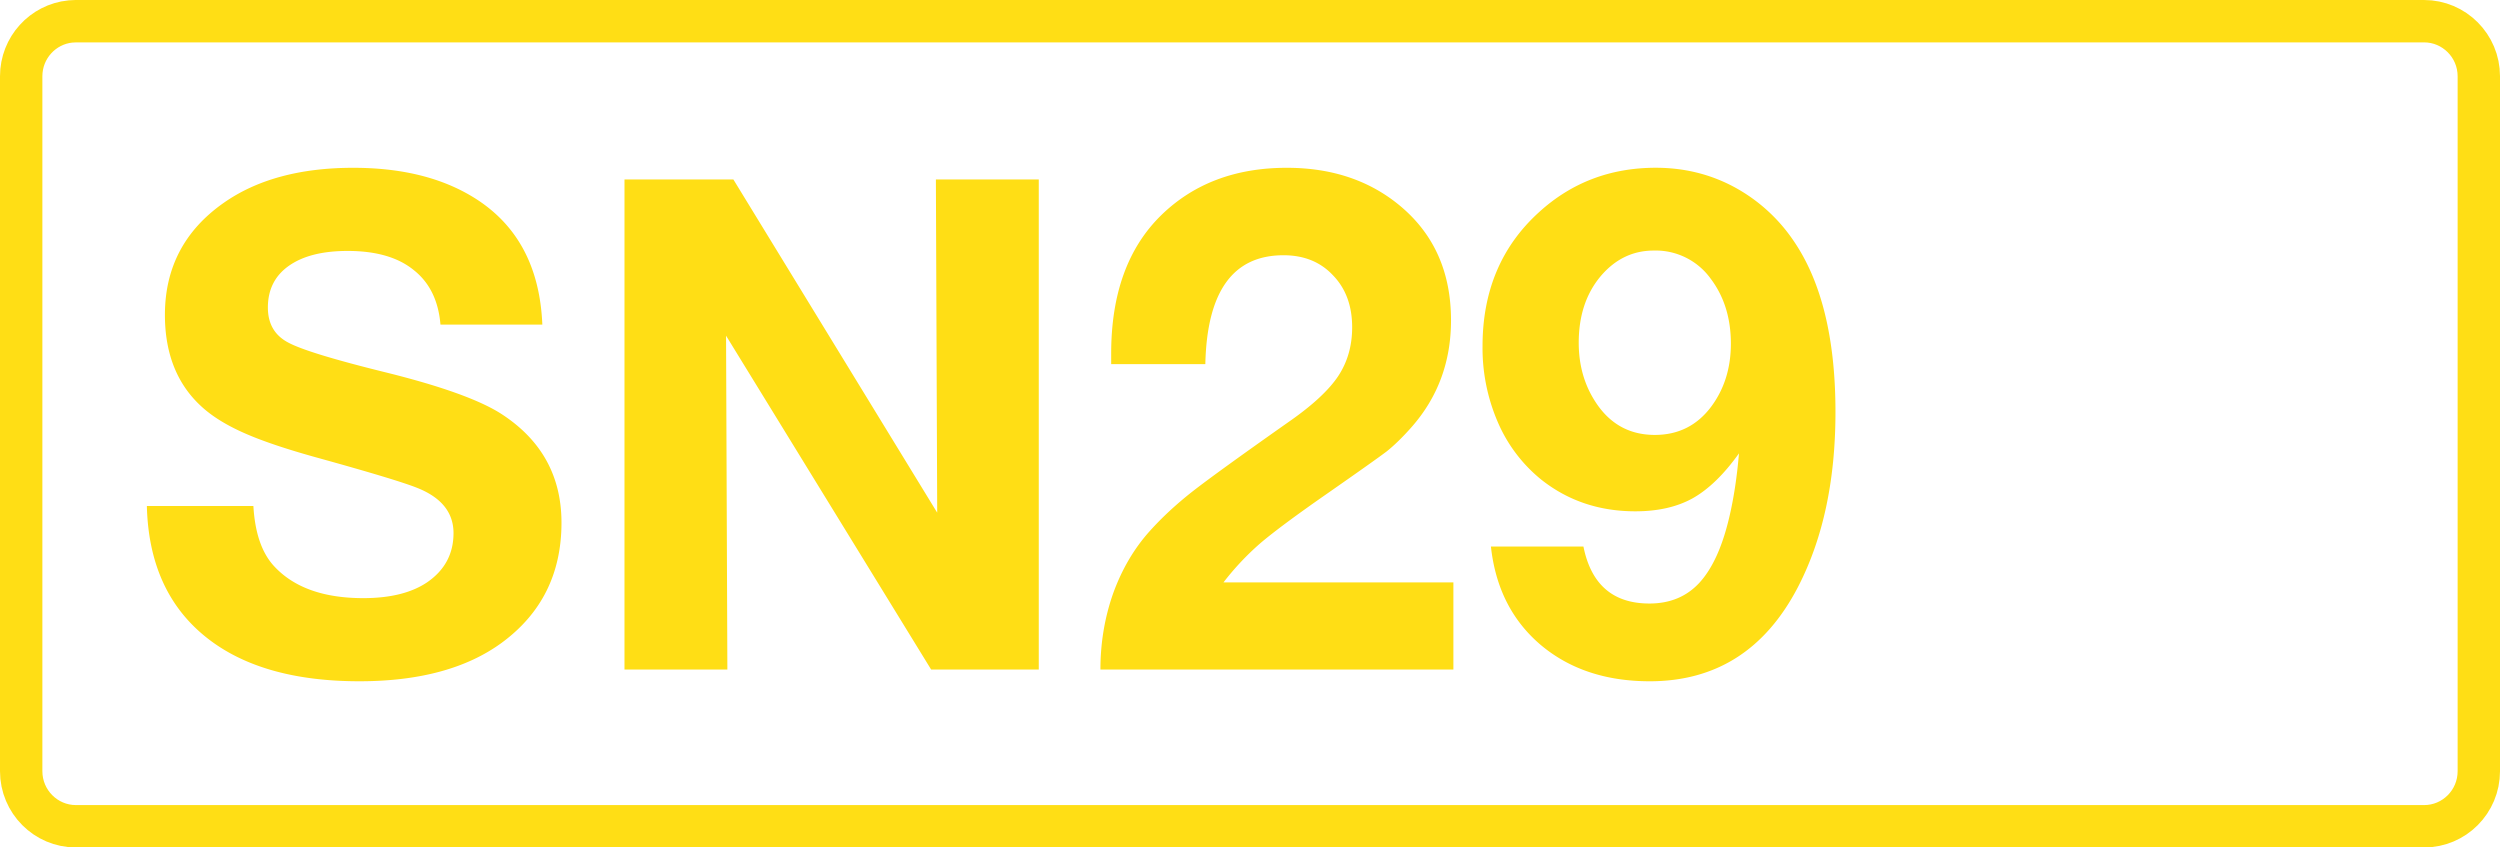 <svg class="color-immutable" xmlns="http://www.w3.org/2000/svg" width="59" height="20" fill="none" viewBox="0 0 59 20"><path stroke="#FFDE15" d="M1.792.5h55.416c.71 0 1.292.58 1.292 1.3v16.4c0 .72-.58 1.3-1.292 1.3H1.792C1.082 19.5.5 18.92.5 18.2V1.8c0-.675.511-1.227 1.16-1.293z"/><path fill="#FFDE15" d="M12.8 7.661h-2.405q-.07-.846-.633-1.289-.553-.45-1.558-.45-.894 0-1.392.355-.49.349-.49.981 0 .57.474.823.459.252 2.326.712 1.97.49 2.729.988 1.4.918 1.4 2.555 0 1.796-1.408 2.832-1.242.91-3.362.91-2.357 0-3.662-1.076t-1.353-3.061H5.98q.055.964.499 1.432.696.743 2.096.743.95 0 1.503-.372.624-.427.625-1.162 0-.736-.878-1.076-.483-.19-2.278-.688-1.125-.309-1.756-.586-.633-.276-1.013-.617-.885-.79-.886-2.183 0-1.669 1.384-2.642 1.18-.83 3.062-.83 1.653 0 2.768.656 1.606.942 1.693 3.045M24.515 4.236v11.565h-2.54l-4.84-7.879.031 7.879h-2.428V4.236h2.57l4.81 7.863-.031-7.863zM34.3 13.744v2.057h-8.33q0-.942.3-1.796.31-.855.863-1.47.427-.476.997-.926.577-.451 2.286-1.654.83-.577 1.163-1.075.332-.5.332-1.155 0-.76-.451-1.226-.443-.475-1.17-.475-1.788 0-1.844 2.57h-2.222v-.252q0-2.105 1.178-3.26Q28.55 3.96 30.368 3.96q1.614 0 2.698.918 1.178.997 1.178 2.682 0 1.47-.94 2.53-.31.349-.578.563-.27.205-1.416 1.004-1.092.76-1.566 1.163a6.4 6.4 0 0 0-.87.925zM35.186 12.898h2.183q.27 1.345 1.558 1.345.727 0 1.179-.49.459-.5.704-1.543.158-.665.23-1.511-.531.744-1.092 1.06-.554.308-1.353.308-1.274 0-2.215-.743a3.54 3.54 0 0 1-1.028-1.353 4.4 4.4 0 0 1-.364-1.803q0-1.955 1.337-3.164 1.147-1.044 2.752-1.045.99 0 1.828.443a3.96 3.96 0 0 1 1.408 1.258q1.005 1.447 1.004 4.066 0 2.42-.886 4.13-1.155 2.221-3.496 2.222-1.558 0-2.579-.862-1.012-.863-1.17-2.318m3.844-6.985q-.744 0-1.258.61-.514.616-.514 1.566 0 .767.372 1.36.506.815 1.424.815.83 0 1.329-.665.465-.624.466-1.487 0-.909-.482-1.542a1.6 1.6 0 0 0-1.337-.657"/></svg>